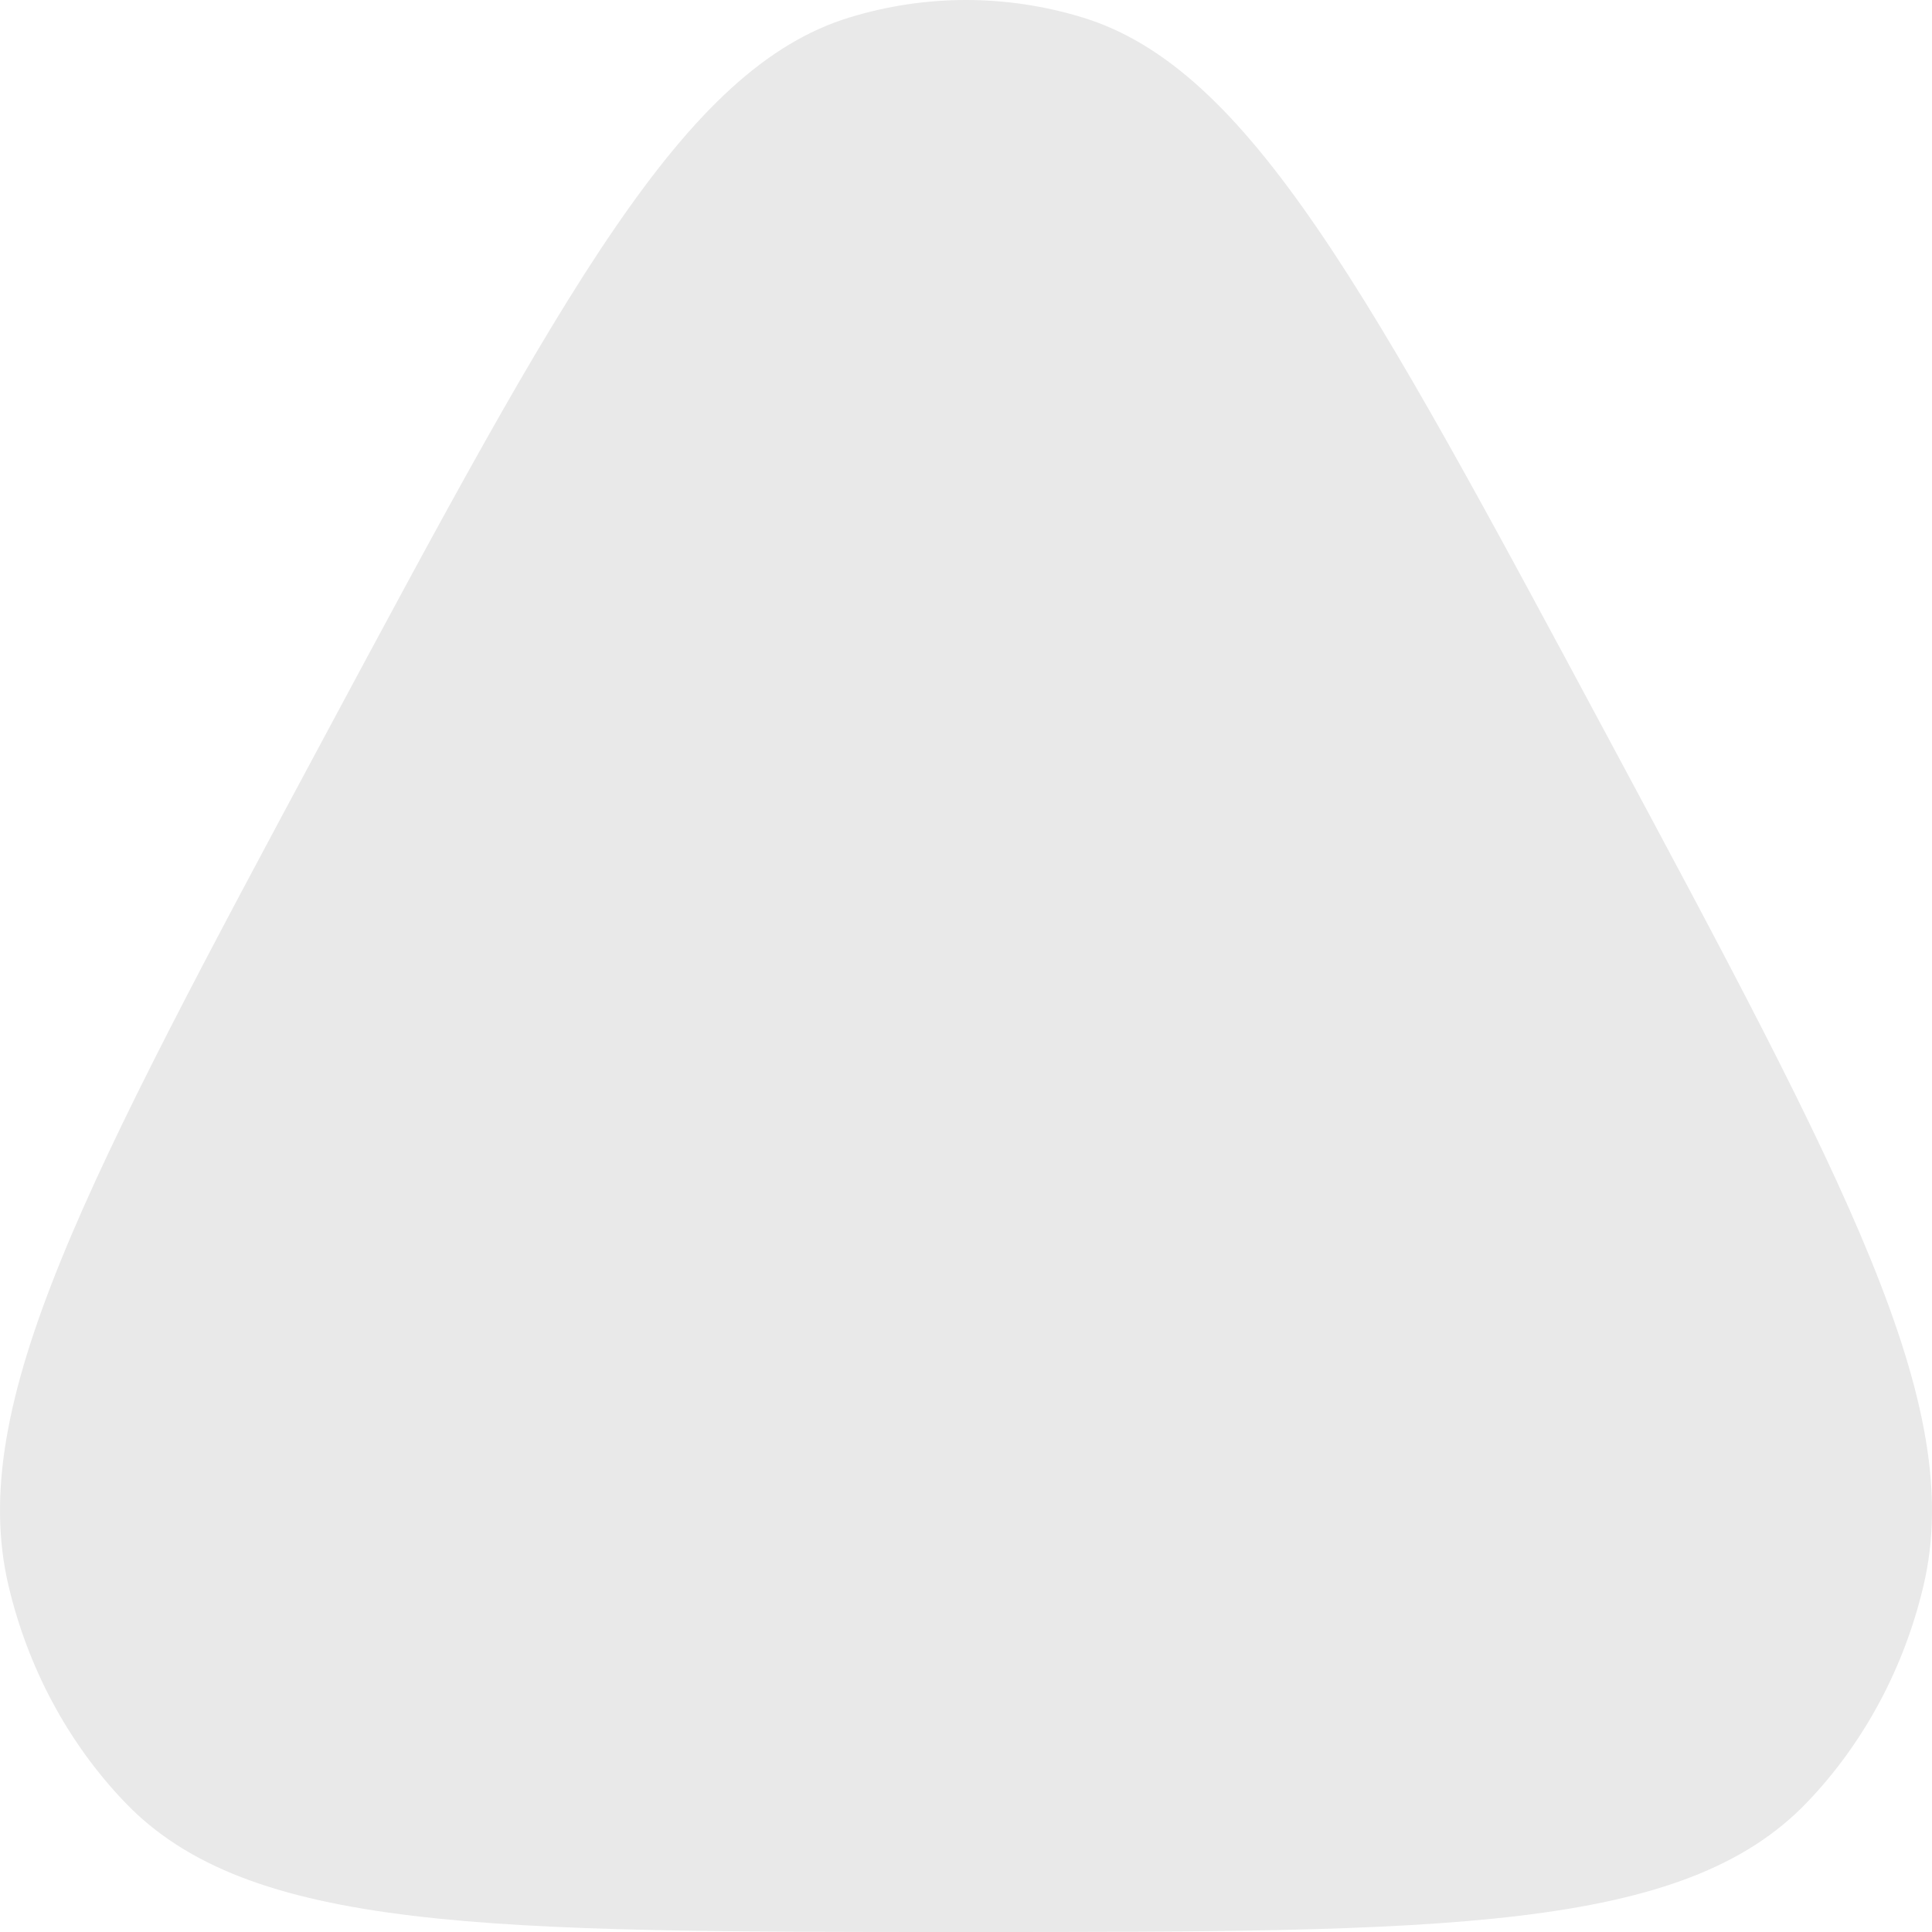 <svg width="425" height="425" viewBox="0 0 425 425" fill="none" xmlns="http://www.w3.org/2000/svg">
<path d="M71.397 162.005C123.974 64.009 150.262 15.011 186.894 3.832C203.634 -1.277 221.366 -1.277 238.106 3.832C274.738 15.011 301.026 64.009 353.603 162.005C406.18 260 432.468 308.998 423.15 348.726C418.891 366.881 410.025 383.405 397.543 396.452C370.231 425 317.654 425 212.5 425C107.346 425 54.77 425 27.457 396.452C14.975 383.405 6.109 366.881 1.85 348.726C-7.468 308.998 18.82 260 71.397 162.005Z" fill="#E9E9E9"/>
</svg>
